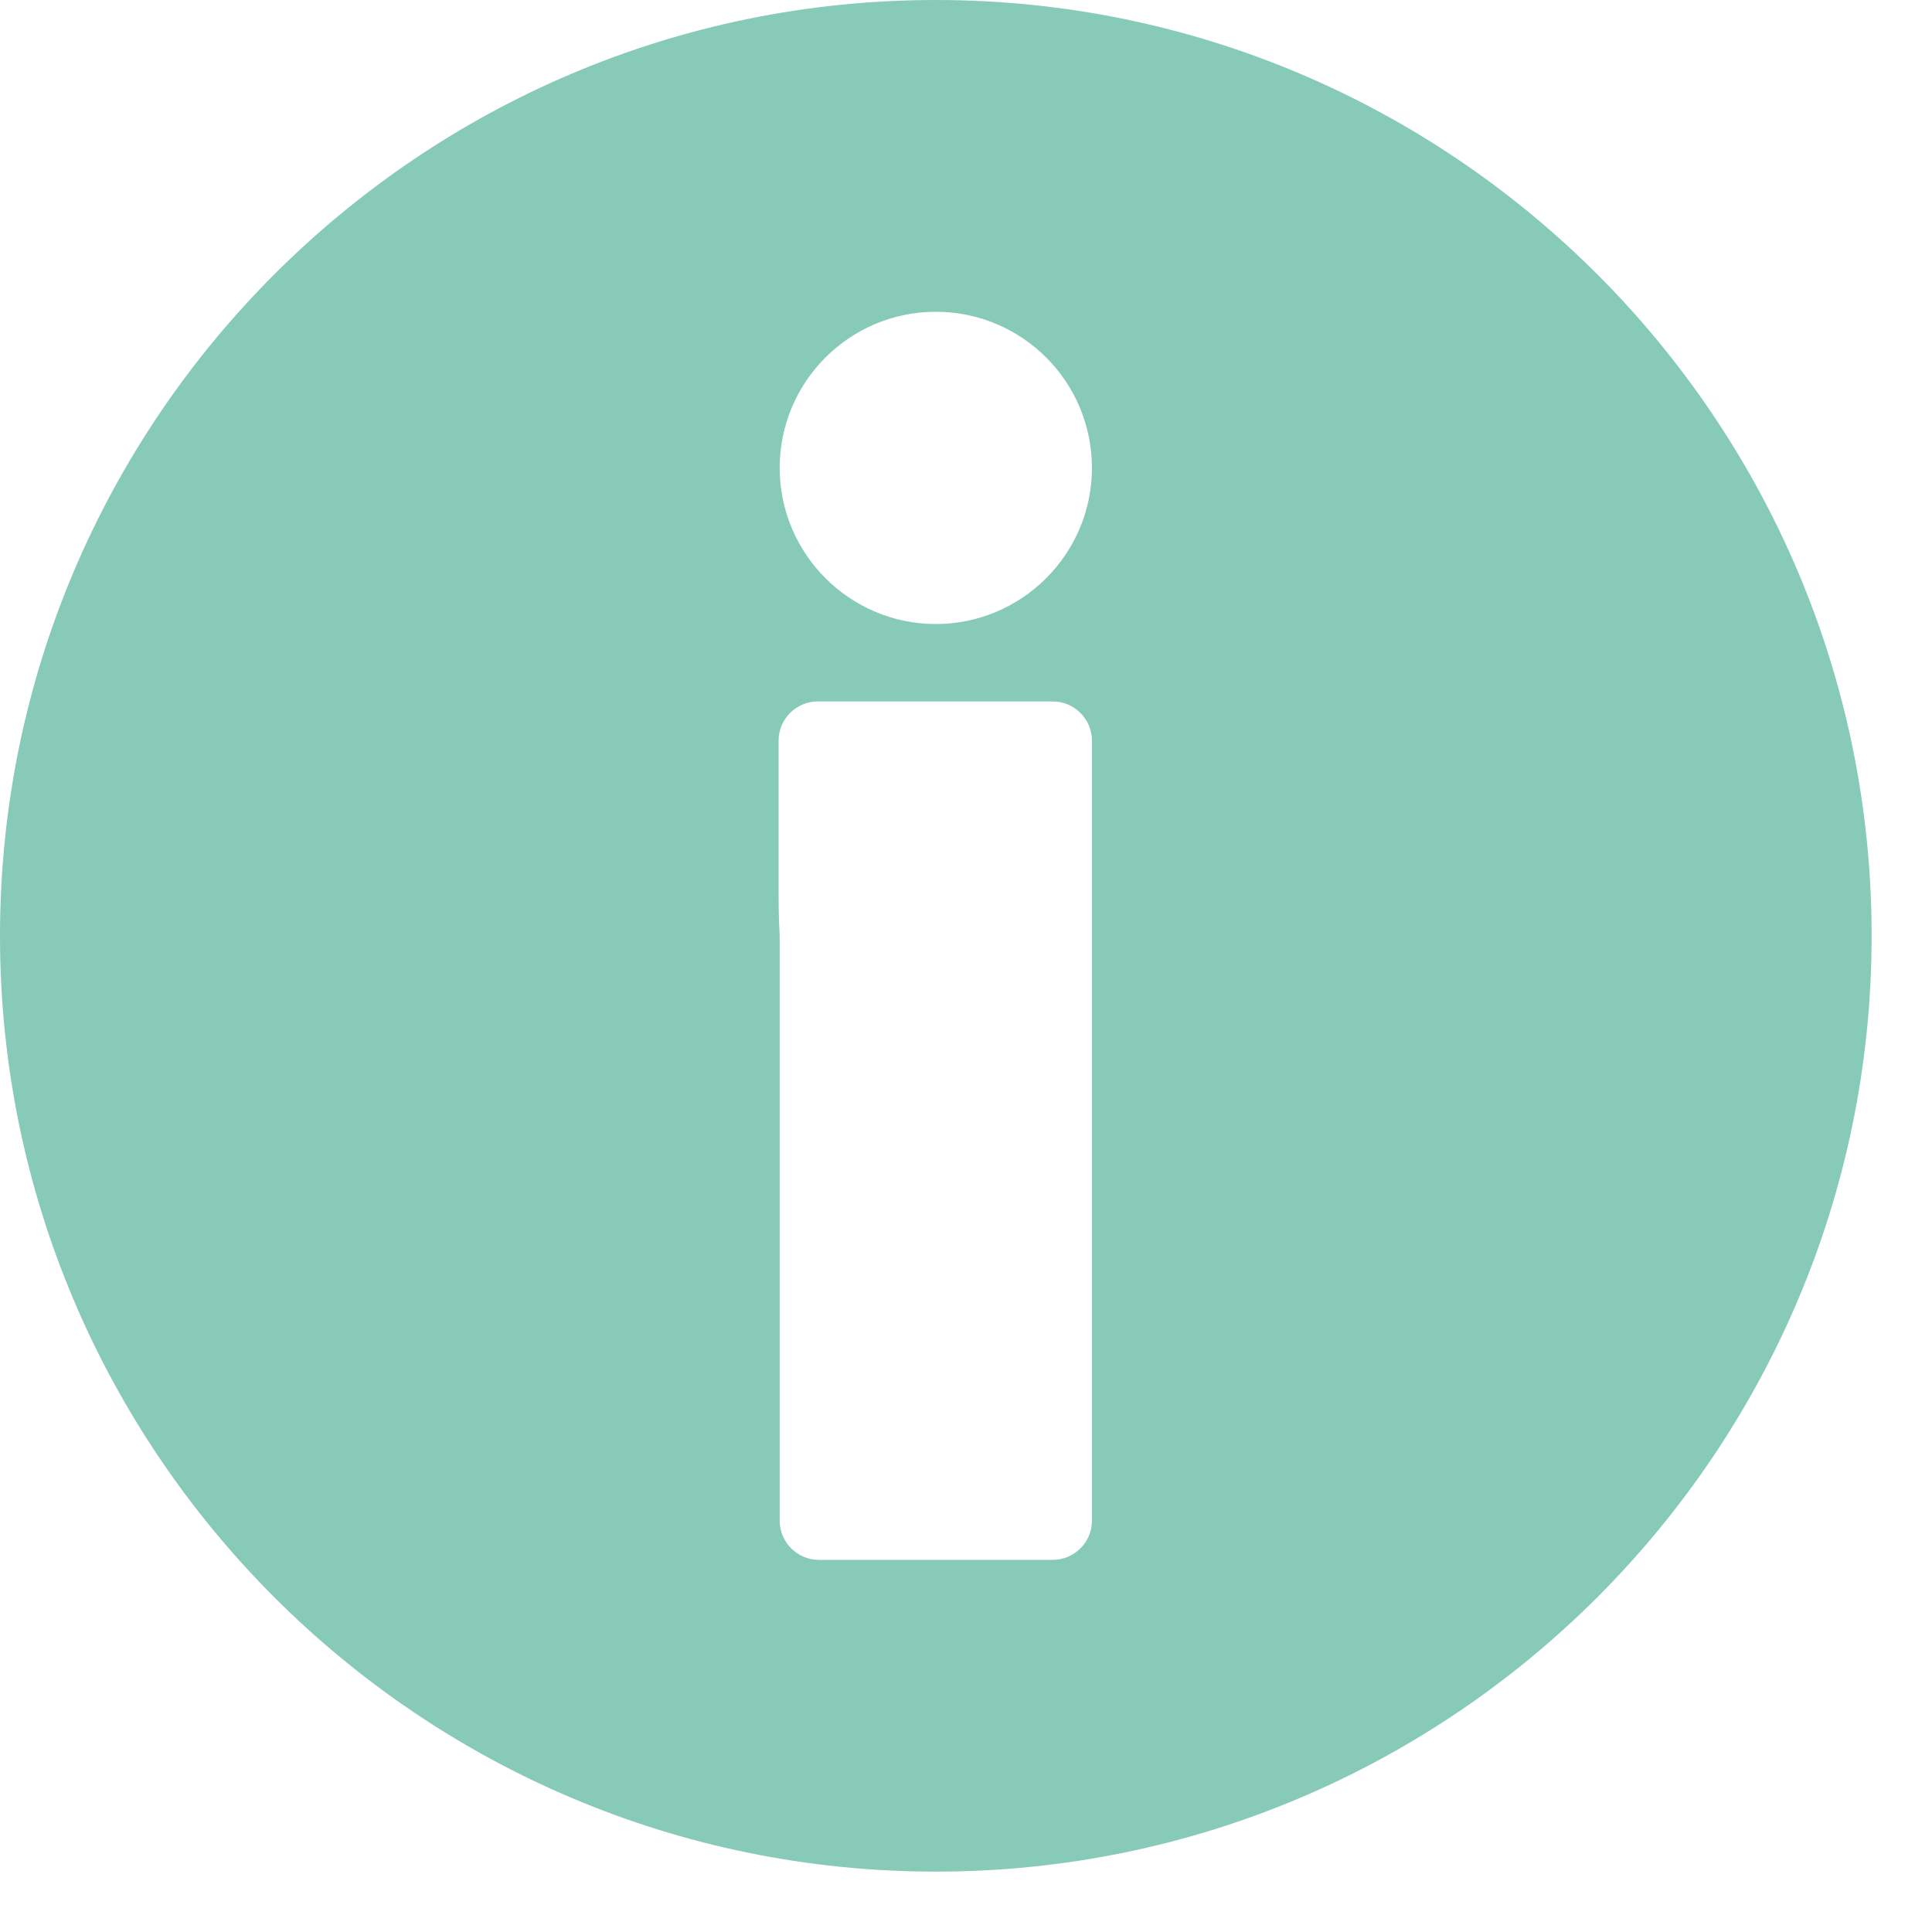 <svg width="16" height="16" viewBox="0 0 16 16" fill="none" xmlns="http://www.w3.org/2000/svg">
<path d="M7.75 0C3.475 0 0 3.475 0 7.75C0 12.025 3.475 15.5 7.75 15.5C12.025 15.5 15.5 12.025 15.5 7.75C15.5 3.475 12.025 0 7.75 0ZM9.043 12.594C9.043 12.772 8.897 12.918 8.719 12.918H6.781C6.603 12.918 6.457 12.772 6.457 12.594V7.75C6.457 7.75 6.448 7.605 6.448 7.426V6.133C6.448 5.955 6.594 5.809 6.772 5.809H8.719C8.897 5.809 9.043 5.955 9.043 6.133V12.594ZM7.75 5.168C7.039 5.168 6.457 4.589 6.457 3.875C6.457 3.161 7.036 2.582 7.75 2.582C8.464 2.582 9.043 3.161 9.043 3.875C9.043 4.589 8.461 5.168 7.75 5.168Z" fill="#86CAB7"/>
</svg>
